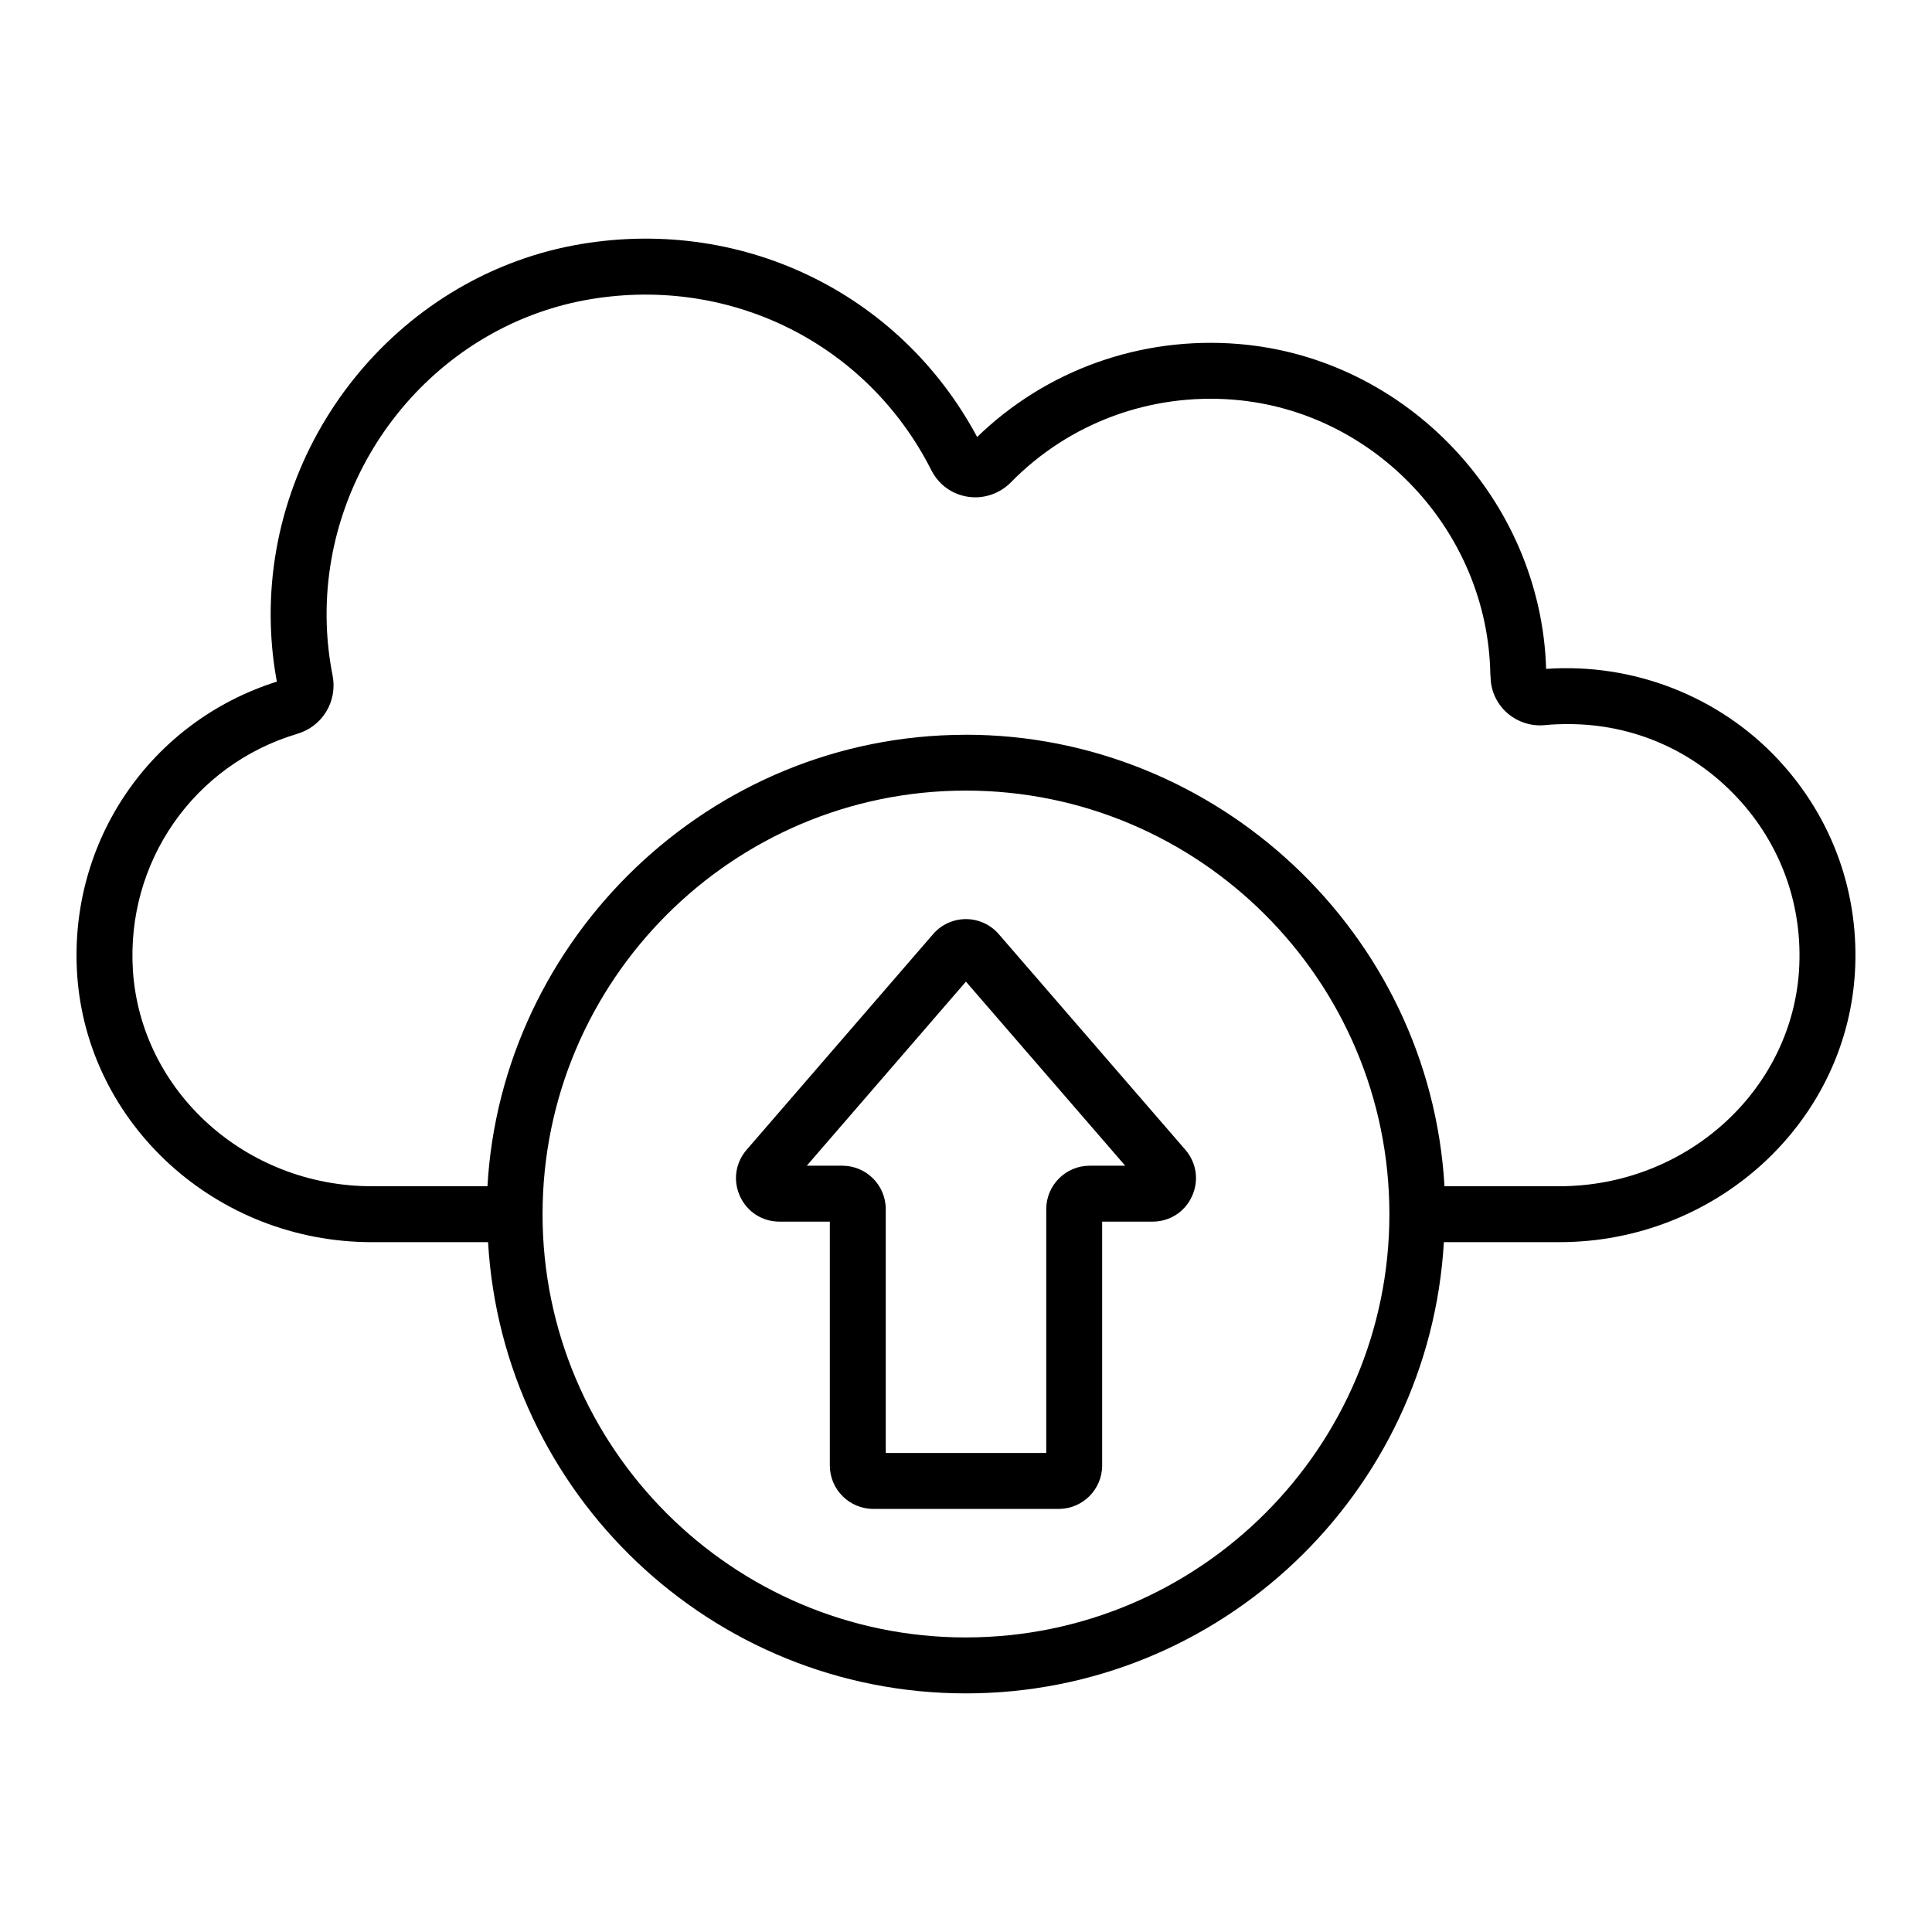 <?xml version="1.0" encoding="UTF-8"?>
<!-- Uploaded to: ICON Repo, www.svgrepo.com, Generator: ICON Repo Mixer Tools -->
<svg fill="#000000" width="800px" height="800px" version="1.1" viewBox="144 144 512 512" xmlns="http://www.w3.org/2000/svg">
 <g>
  <path d="m553.74 321.26c-1.355-44.785-37.004-82.504-81.609-86.109-25.781-2.09-50.875 6.894-69.18 24.664-20.641-38.594-63.285-58.953-106.91-50.793-47.211 8.941-81.715 52.234-80.266 100.71 0.145 4.992 0.684 10.016 1.59 14.906-33.516 10.602-55.223 42.332-52.922 77.617 2.668 39.773 36.961 70.93 78.074 70.93h30.824c3.867 66.57 59.09 119.58 126.61 119.58 67.562 0 122.82-53.012 126.69-119.58h30.609c41.242 0 75.629-31.156 78.293-70.93 0.004-0.004 0.004-0.012 0.004-0.016 1.383-21.277-5.871-41.547-20.422-57.074-15.688-16.742-38.43-25.523-61.387-23.902zm-153.79 256.68c-61.848 0-112.16-50.312-112.17-112.16 0-0.004 0.004-0.012 0.004-0.016 0-61.891 50.32-112.25 112.17-112.25 61.895 0 112.25 50.355 112.25 112.25 0 61.855-50.355 112.17-112.25 112.17zm220.81-176.68c-2.144 32.02-30.043 57.102-63.512 57.102h-30.441c-3.918-67.312-60.457-119.65-126.85-119.65h-0.004-0.004c-0.066 0-0.133 0.012-0.199 0.012-67.852 0.117-122.83 54.07-126.57 119.64h-30.664c-33.34 0-61.141-25.082-63.289-57.086-1.875-28.742 16.035-54.57 43.504-62.793 6.68-1.945 10.734-8.562 9.418-15.453-0.906-4.523-1.43-9.141-1.562-13.734-1.234-41.27 28.086-78.113 68.195-85.703 37.848-7.082 74.848 11.004 92.055 45.055 1.93 3.781 5.426 6.324 9.602 6.984 4.117 0.66 8.379-0.727 11.41-3.762 15.398-15.746 36.934-23.746 59.082-21.949 37.469 3.023 67.348 34.953 68.02 72.691 0.008 0.305 0.031 0.613 0.074 0.91 0.066 3.547 1.621 6.93 4.289 9.324 2.805 2.512 6.574 3.707 10.227 3.305 1.984-0.203 4.031-0.262 6.074-0.262 17.098 0 32.969 6.887 44.691 19.402 11.719 12.504 17.559 28.828 16.453 45.965z"/>
  <path d="m408.68 391.55c-2.184-2.523-5.359-3.977-8.699-3.977h-0.004c-3.344 0.004-6.512 1.449-8.699 3.984l-49.414 57.148c-2.981 3.449-3.656 8.164-1.762 12.312 1.895 4.148 5.906 6.727 10.465 6.727h13.348v64.621c0 6.344 5.164 11.508 11.508 11.508h49.152c6.344 0 11.508-5.164 11.508-11.508v-64.621h13.344c4.559 0 8.57-2.574 10.465-6.727 1.895-4.144 1.219-8.863-1.762-12.316zm24.094 61.375c-6.344 0-11.508 5.164-11.508 11.508v64.621h-42.531v-64.621c0-6.344-5.164-11.508-11.508-11.508h-9.422l42.176-48.785 42.211 48.785z"/>
 </g>
</svg>